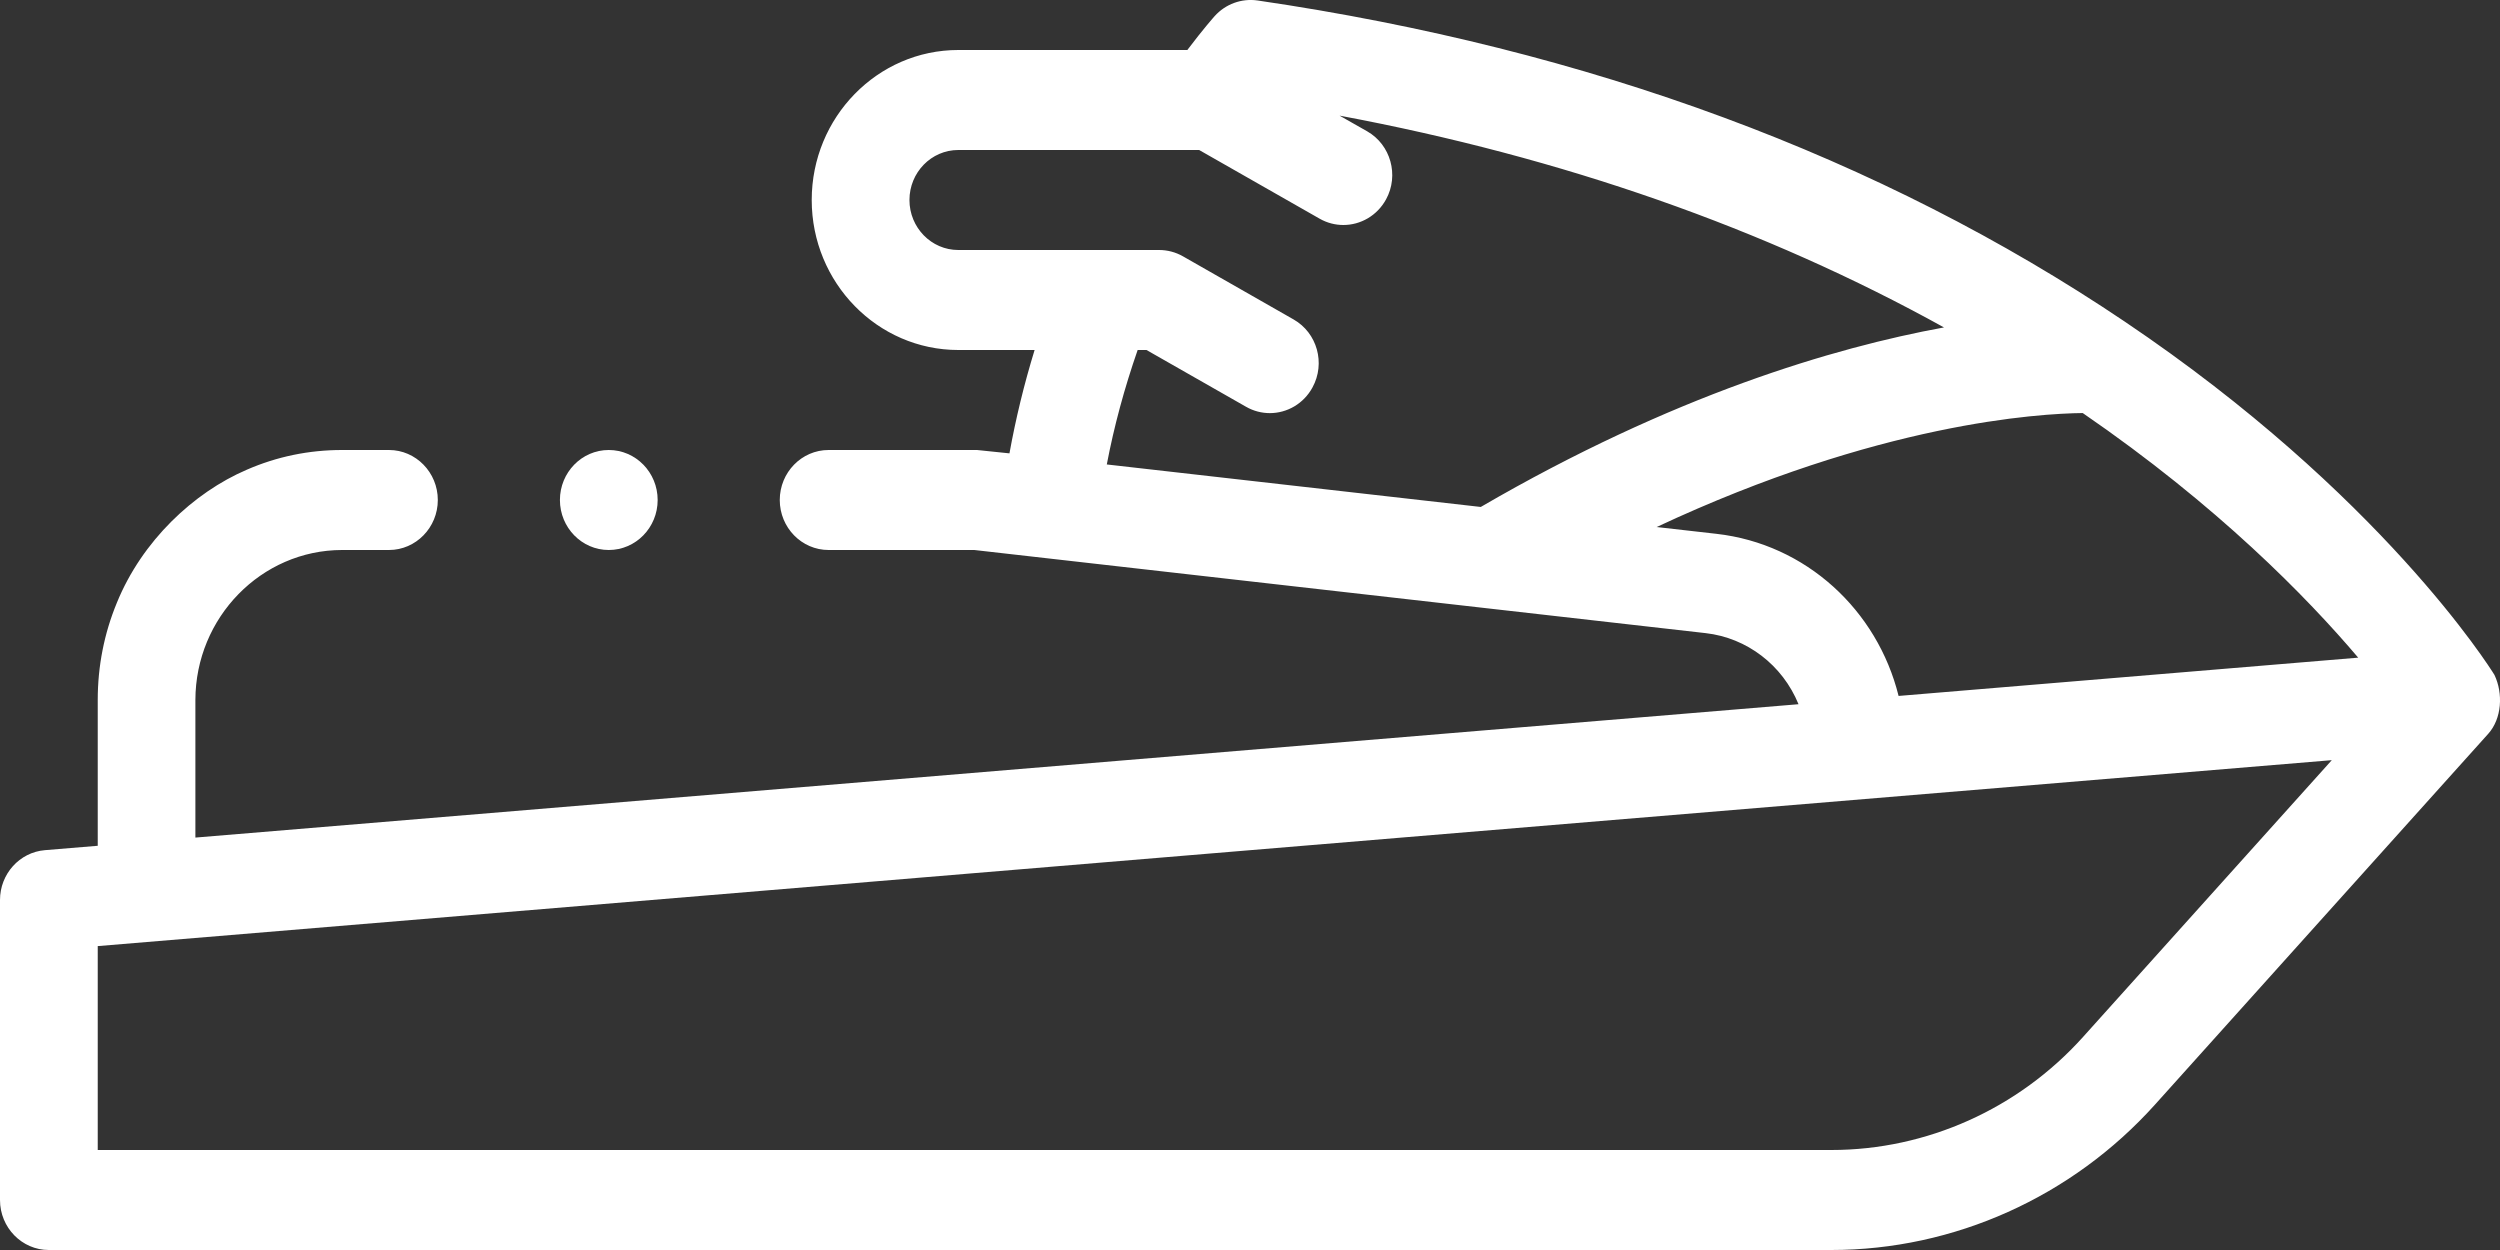 <svg width="32" height="16" viewBox="0 0 32 16" fill="none" xmlns="http://www.w3.org/2000/svg">
<rect x="0" y="0" width="32" height="16" fill="#333333" stroke="none"/>
<path d="M7.792 7.04C8.138 7.04 8.418 6.753 8.418 6.4C8.418 6.047 8.138 5.76 7.792 5.76C7.447 5.76 7.167 6.047 7.167 6.4C7.167 6.753 7.447 7.04 7.792 7.04Z" fill="white"/>
<path d="M31.929 8.639C31.872 8.546 30.478 6.326 27.196 4.116C23.913 1.905 27.196 4.116 27.196 4.116C24.069 2.009 20.334 0.627 16.096 0.006C15.892 -0.023 15.687 0.051 15.547 0.207C15.54 0.215 15.404 0.367 15.198 0.64H12.266C11.232 0.64 10.39 1.501 10.39 2.56C10.39 3.619 11.232 4.48 12.266 4.48H13.243C13.108 4.919 13.001 5.361 12.921 5.803L12.506 5.76H10.606C10.261 5.76 9.981 6.047 9.981 6.4C9.981 6.753 10.261 7.04 10.606 7.04H12.471L21.832 8.104C22.36 8.164 22.816 8.512 23.021 9.014L2.501 10.721V8.96C2.503 7.903 3.345 7.042 4.377 7.04H4.979C5.323 7.04 5.604 6.753 5.604 6.4C5.604 6.047 5.323 5.76 4.979 5.76H4.377C3.955 5.76 3.545 5.844 3.16 6.012C2.478 6.304 1.818 6.924 1.496 7.715C1.333 8.109 1.251 8.528 1.251 8.96V10.826L0.575 10.882C0.25 10.909 0 11.187 0 11.52V15.36C0 15.713 0.28 16 0.625 16H23.441C25.011 16 26.52 15.322 27.583 14.14L31.849 9.393C32.024 9.199 32.042 8.876 31.929 8.639ZM14.167 5.945C14.26 5.456 14.393 4.966 14.562 4.48H14.675L15.95 5.207C16.046 5.262 16.151 5.288 16.254 5.288C16.473 5.288 16.686 5.169 16.8 4.959C16.969 4.65 16.86 4.261 16.558 4.089L15.142 3.281C15.049 3.228 14.944 3.2 14.837 3.2H12.266C11.921 3.2 11.641 2.913 11.641 2.56C11.641 2.207 11.921 1.92 12.266 1.92H15.349L16.891 2.799C16.987 2.854 17.092 2.88 17.195 2.88C17.414 2.88 17.627 2.762 17.742 2.551C17.91 2.243 17.801 1.853 17.5 1.681L17.146 1.48C19.999 2.014 22.591 2.922 24.883 4.191C23.474 4.449 21.408 5.061 18.954 6.489L14.167 5.945ZM26.663 13.273C25.836 14.193 24.662 14.72 23.441 14.72H1.251V12.11L29.847 9.73L26.663 13.273ZM24.302 8.908C24.029 7.809 23.117 6.963 21.971 6.833L21.205 6.746C24.05 5.413 26.099 5.293 26.659 5.287C28.386 6.473 29.532 7.648 30.185 8.418L24.302 8.908Z" fill="white"/>
</svg>
